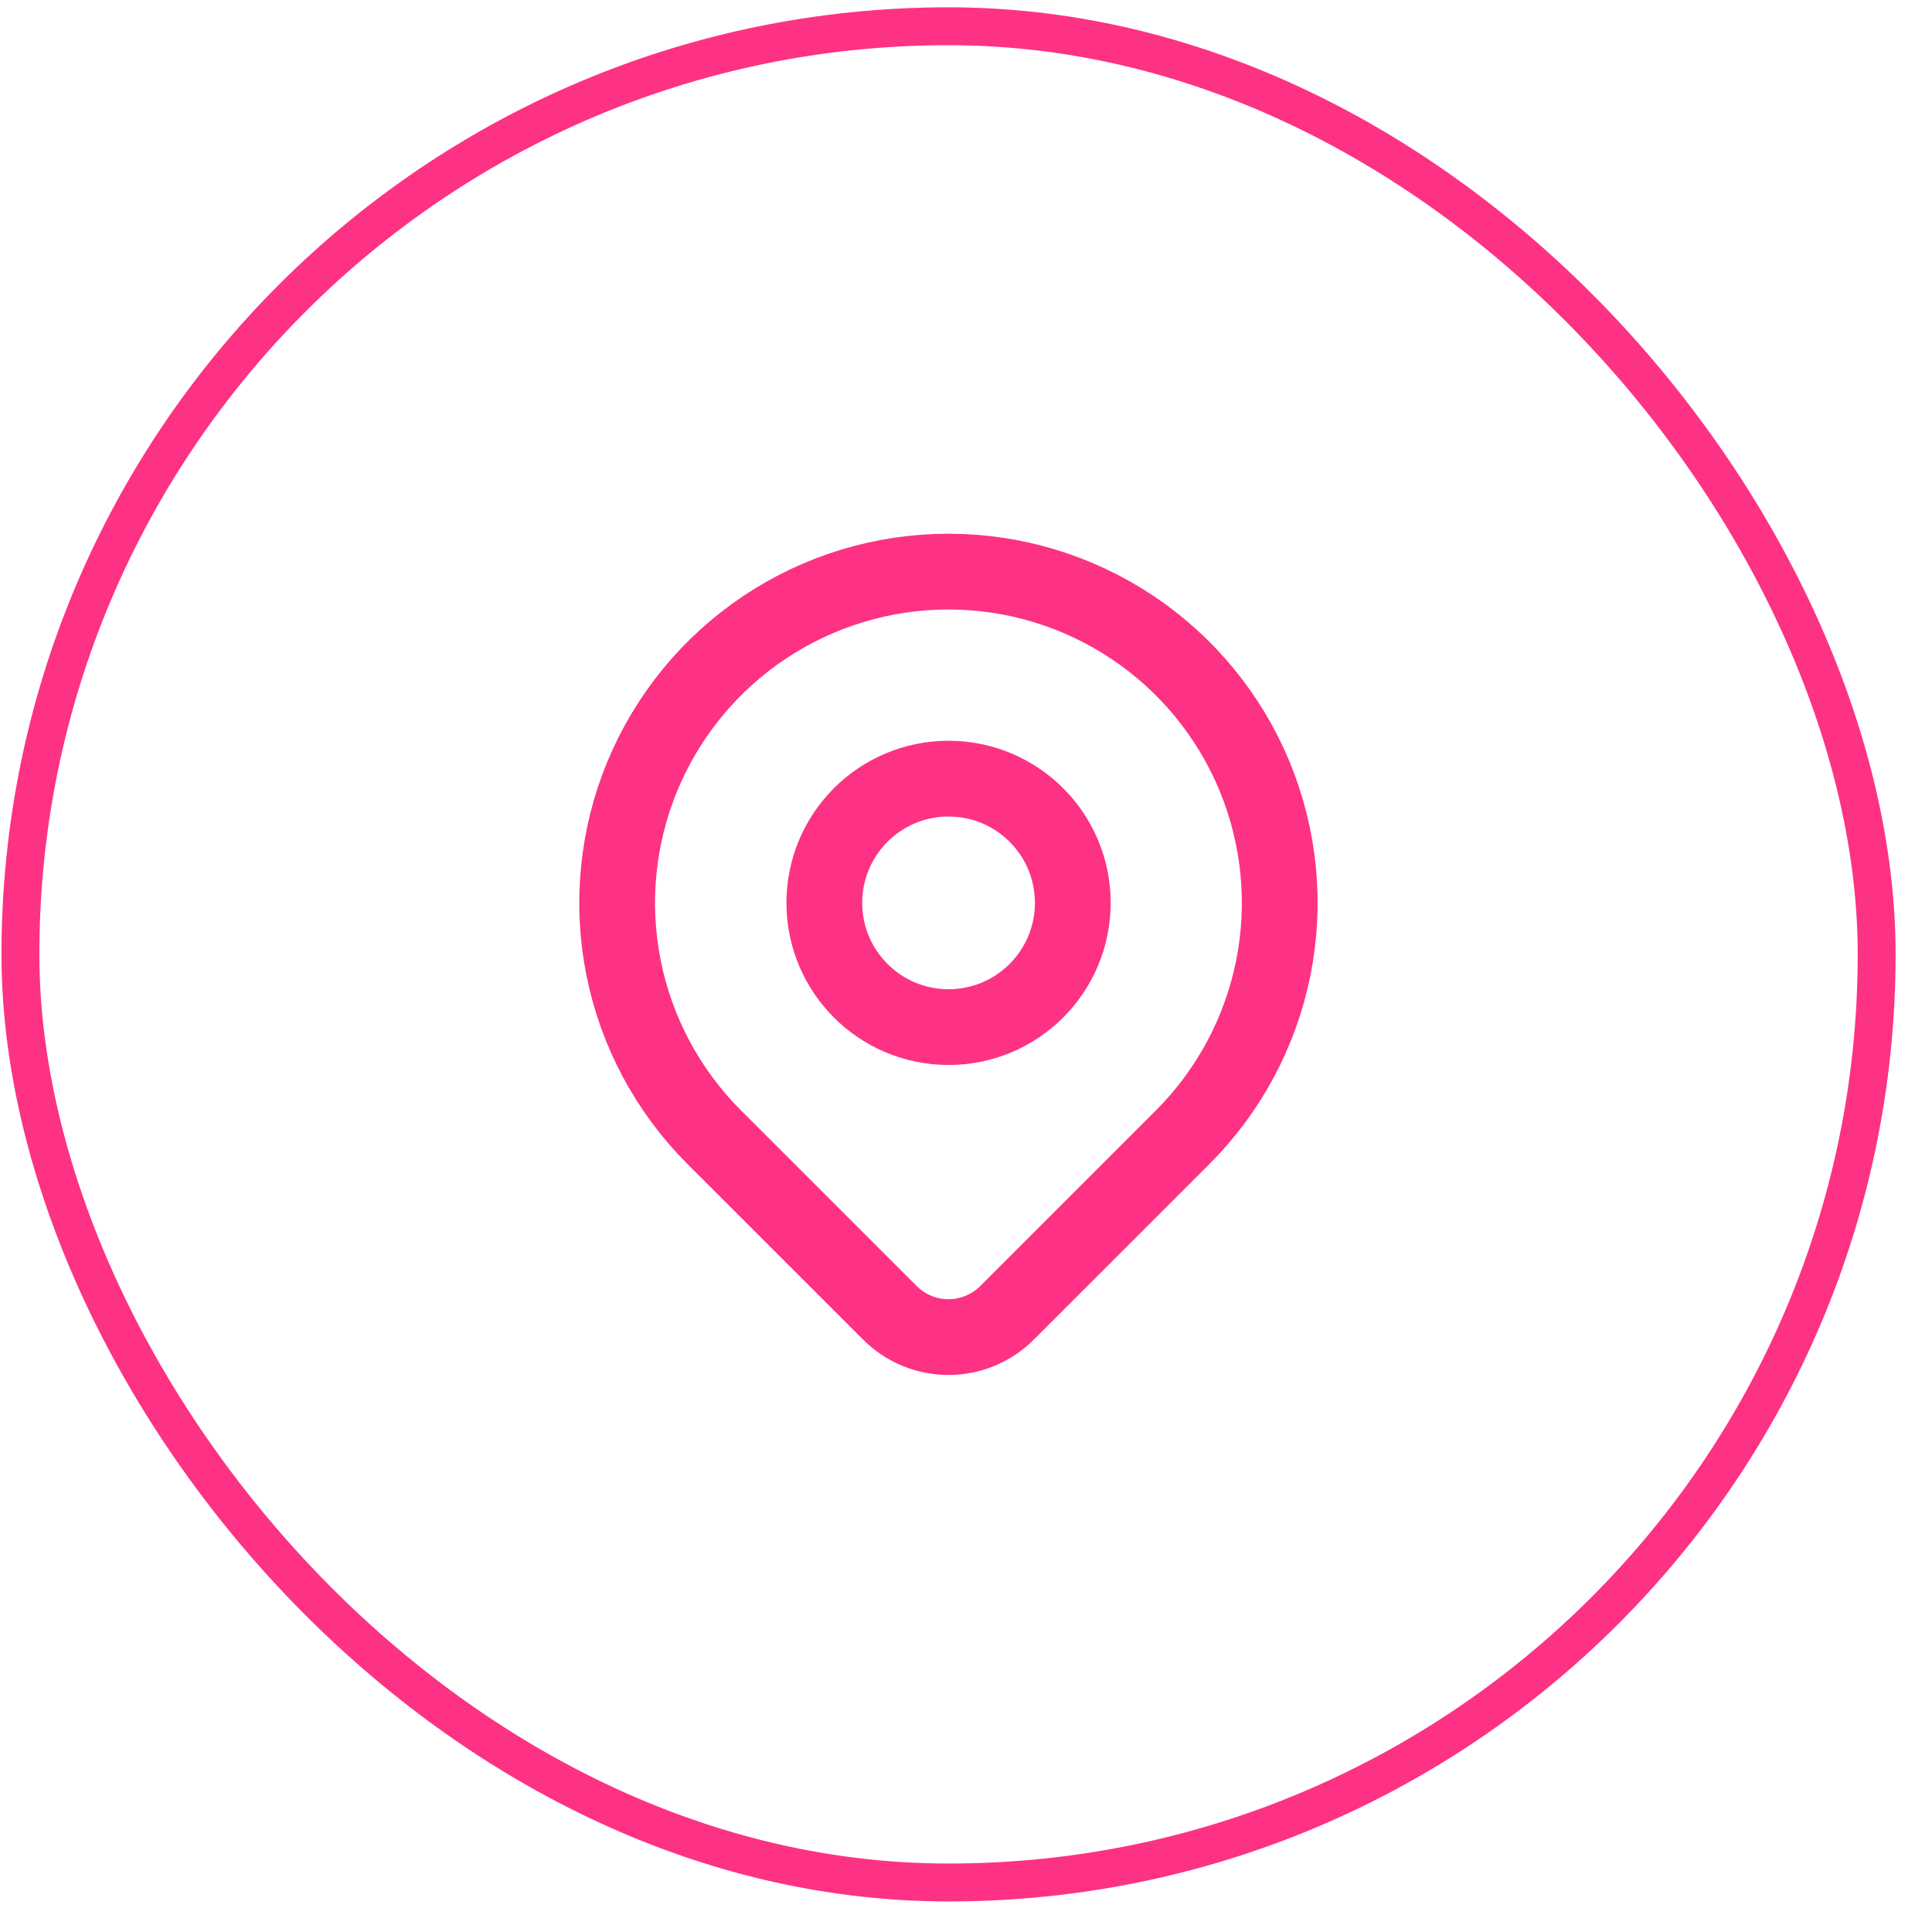 <svg xmlns="http://www.w3.org/2000/svg" width="51" height="51" viewBox="0 0 51 51" fill="none"><rect x="0.539" y="0.693" width="49" height="49" rx="24.5" stroke="#FD3284"></rect><path d="M25.039 27.113C26.851 27.113 28.319 25.645 28.319 23.833C28.319 22.022 26.851 20.554 25.039 20.554C23.228 20.554 21.76 22.022 21.76 23.833C21.76 25.645 23.228 27.113 25.039 27.113Z" stroke="#FD3284" stroke-width="2" stroke-linecap="round" stroke-linejoin="round"></path><path d="M31.221 30.018L26.582 34.656C26.172 35.066 25.616 35.296 25.037 35.296C24.457 35.296 23.902 35.066 23.492 34.656L18.852 30.018C17.629 28.795 16.796 27.237 16.459 25.54C16.122 23.844 16.295 22.085 16.957 20.487C17.619 18.89 18.74 17.524 20.178 16.563C21.616 15.602 23.307 15.089 25.036 15.089C26.766 15.089 28.457 15.602 29.895 16.563C31.333 17.524 32.454 18.89 33.116 20.487C33.778 22.085 33.951 23.844 33.614 25.54C33.276 27.237 32.444 28.795 31.221 30.018Z" stroke="#FD3284" stroke-width="2" stroke-linecap="round" stroke-linejoin="round"></path></svg>